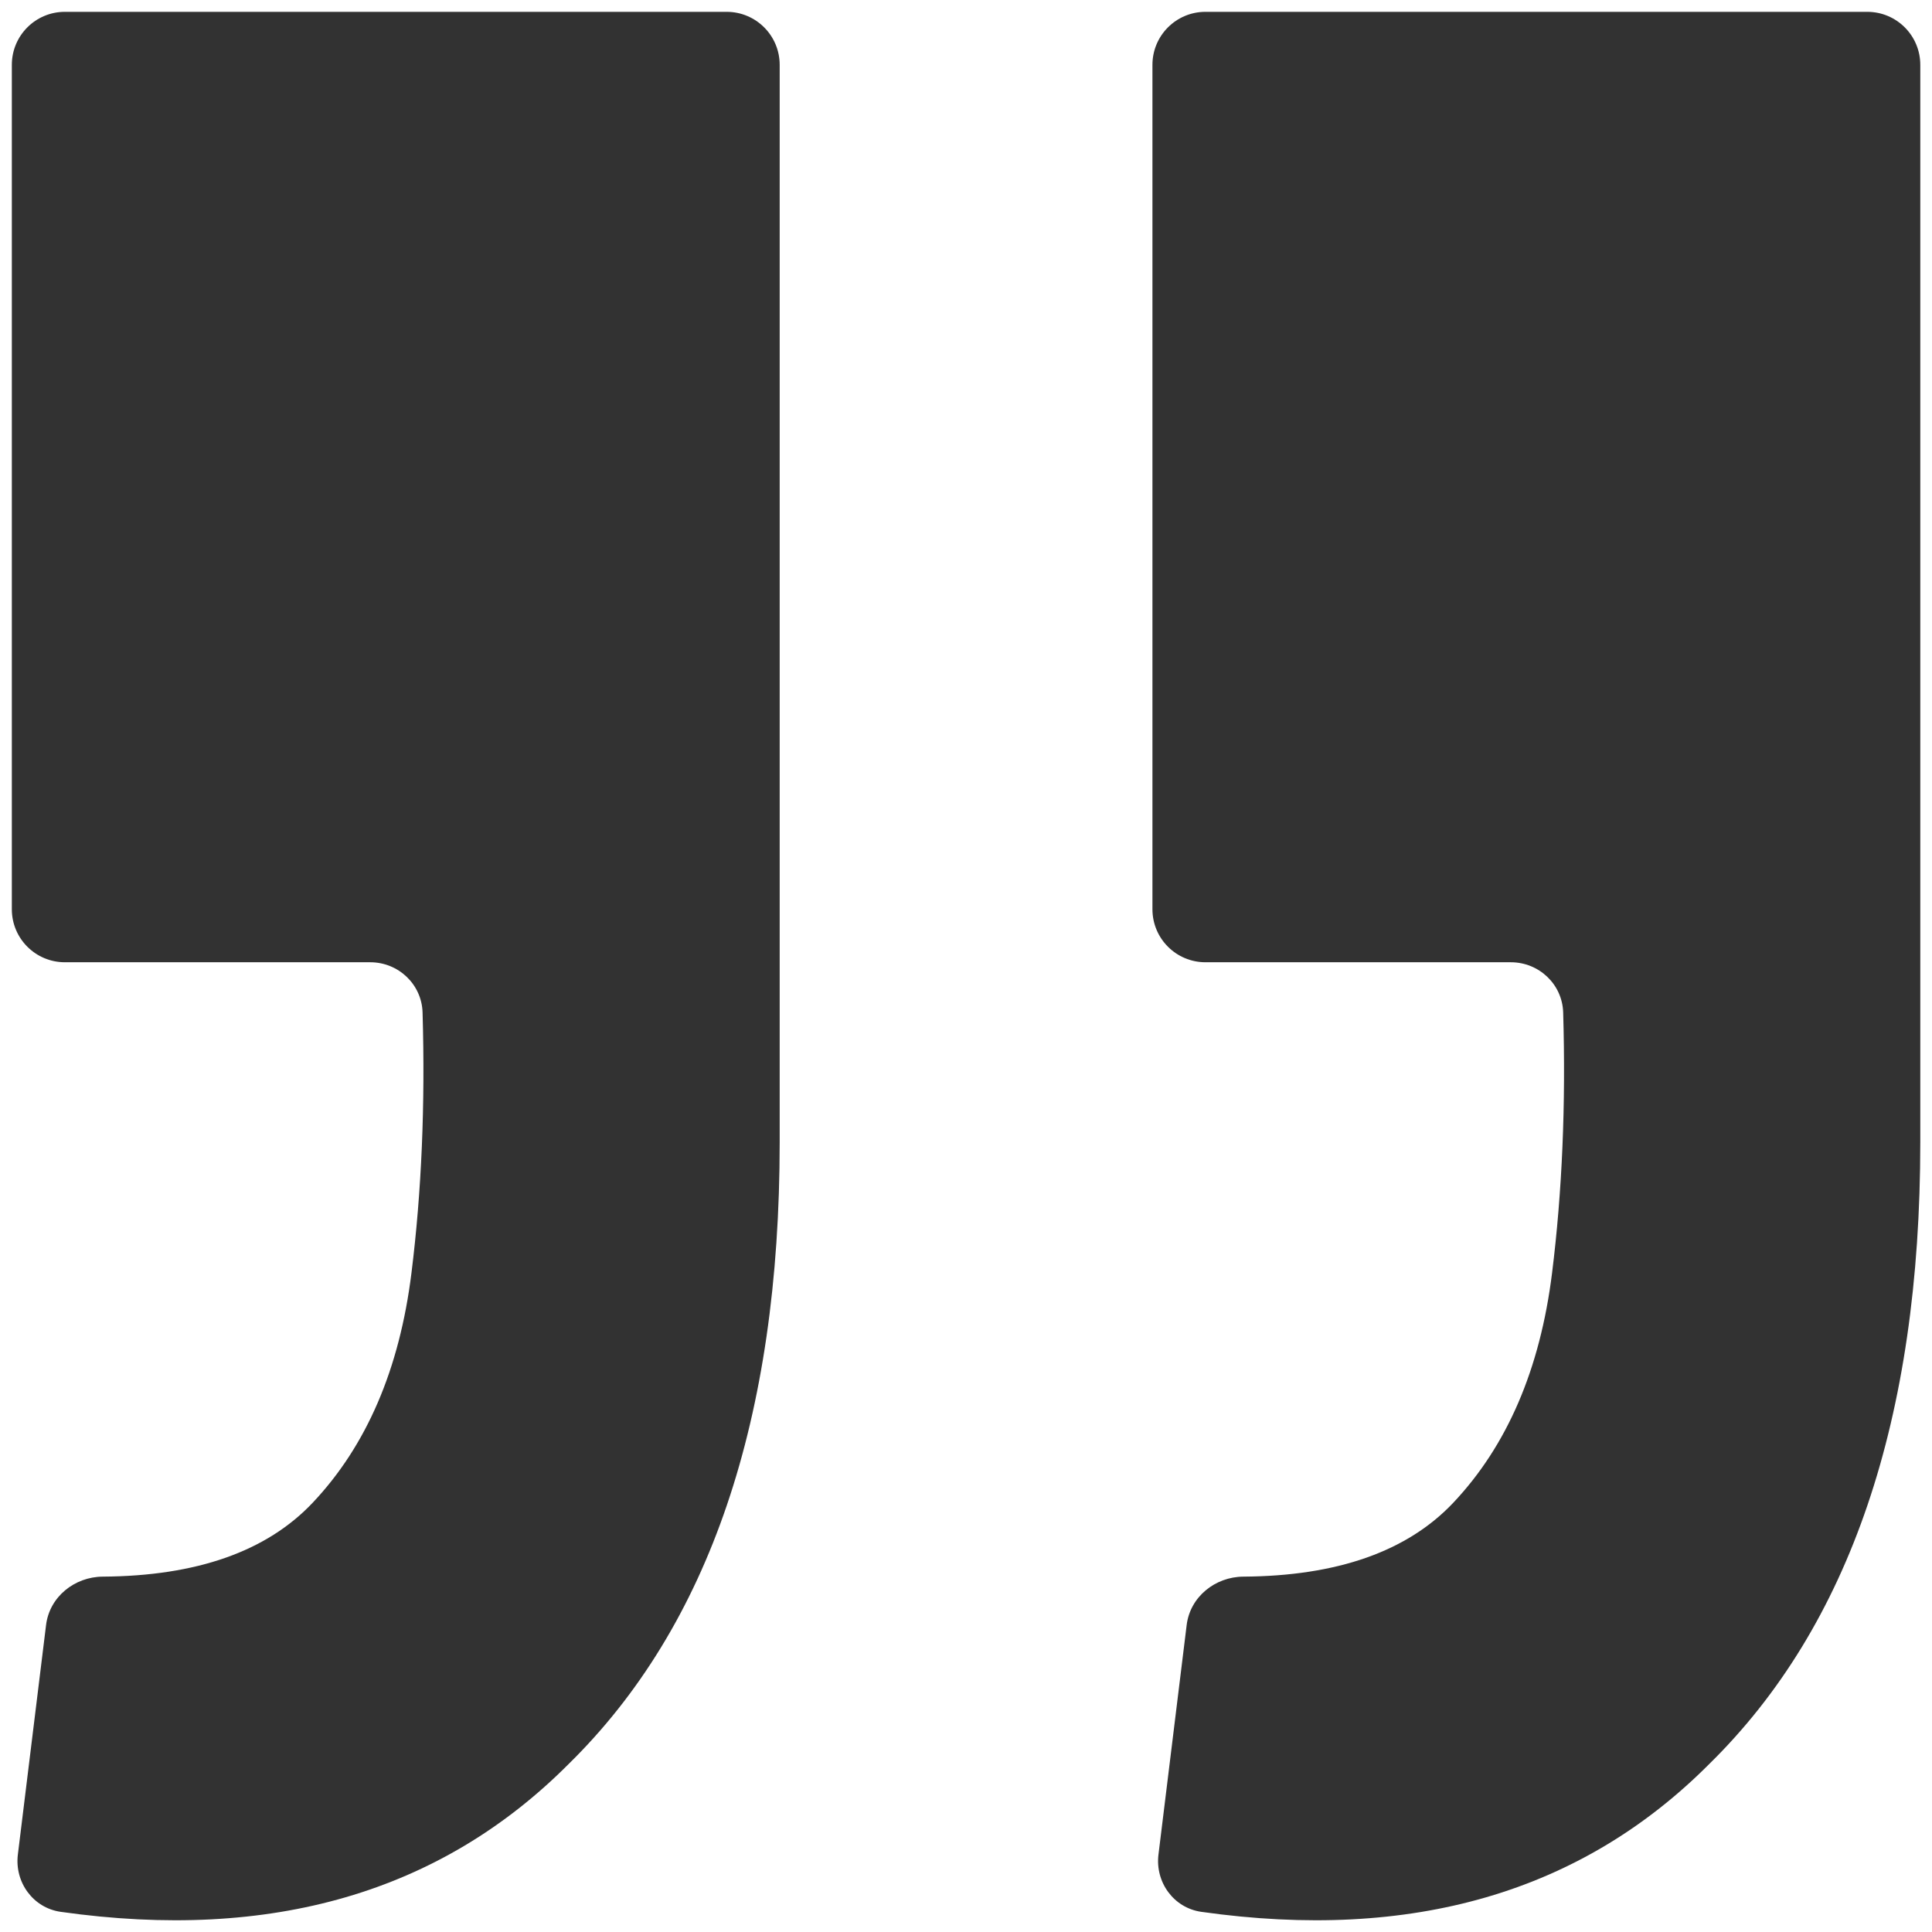 <svg fill="none" height="32" viewBox="0 0 32 32" width="32" xmlns="http://www.w3.org/2000/svg"><path d="m1.005 31.666c-.457-.065-.766-.491-.709-.95l.467-3.801c.057-.465.47-.798.939-.801 1.556-.01 2.715-.418 3.477-1.224.893-.945 1.438-2.213 1.636-3.805.168-1.349.229-2.788.184-4.316-.014-.466-.4-.831-.867-.831h-5.058c-.485 0-.878-.393-.878-.878v-13.986c0-.485.393-.878.878-.878h10.962c.485 0 .878.393.878.878v17.848c0 4.576-1.165 8.008-3.496 10.296-2.119 2.126-4.924 2.942-8.413 2.448zm18.892 0c-.457-.065-.766-.491-.709-.95l.467-3.801c.057-.465.47-.798.939-.801 1.556-.01 2.715-.418 3.477-1.224.892-.945 1.438-2.213 1.636-3.805.168-1.349.229-2.788.184-4.316-.014-.466-.4-.831-.867-.831h-5.058c-.485 0-.878-.393-.878-.878v-13.986c0-.485.393-.878.878-.878h10.962c.485 0 .878.393.878.878v17.848c0 4.576-1.165 8.008-3.496 10.296-2.119 2.126-4.924 2.942-8.413 2.448z" fill="#323232"/></svg>